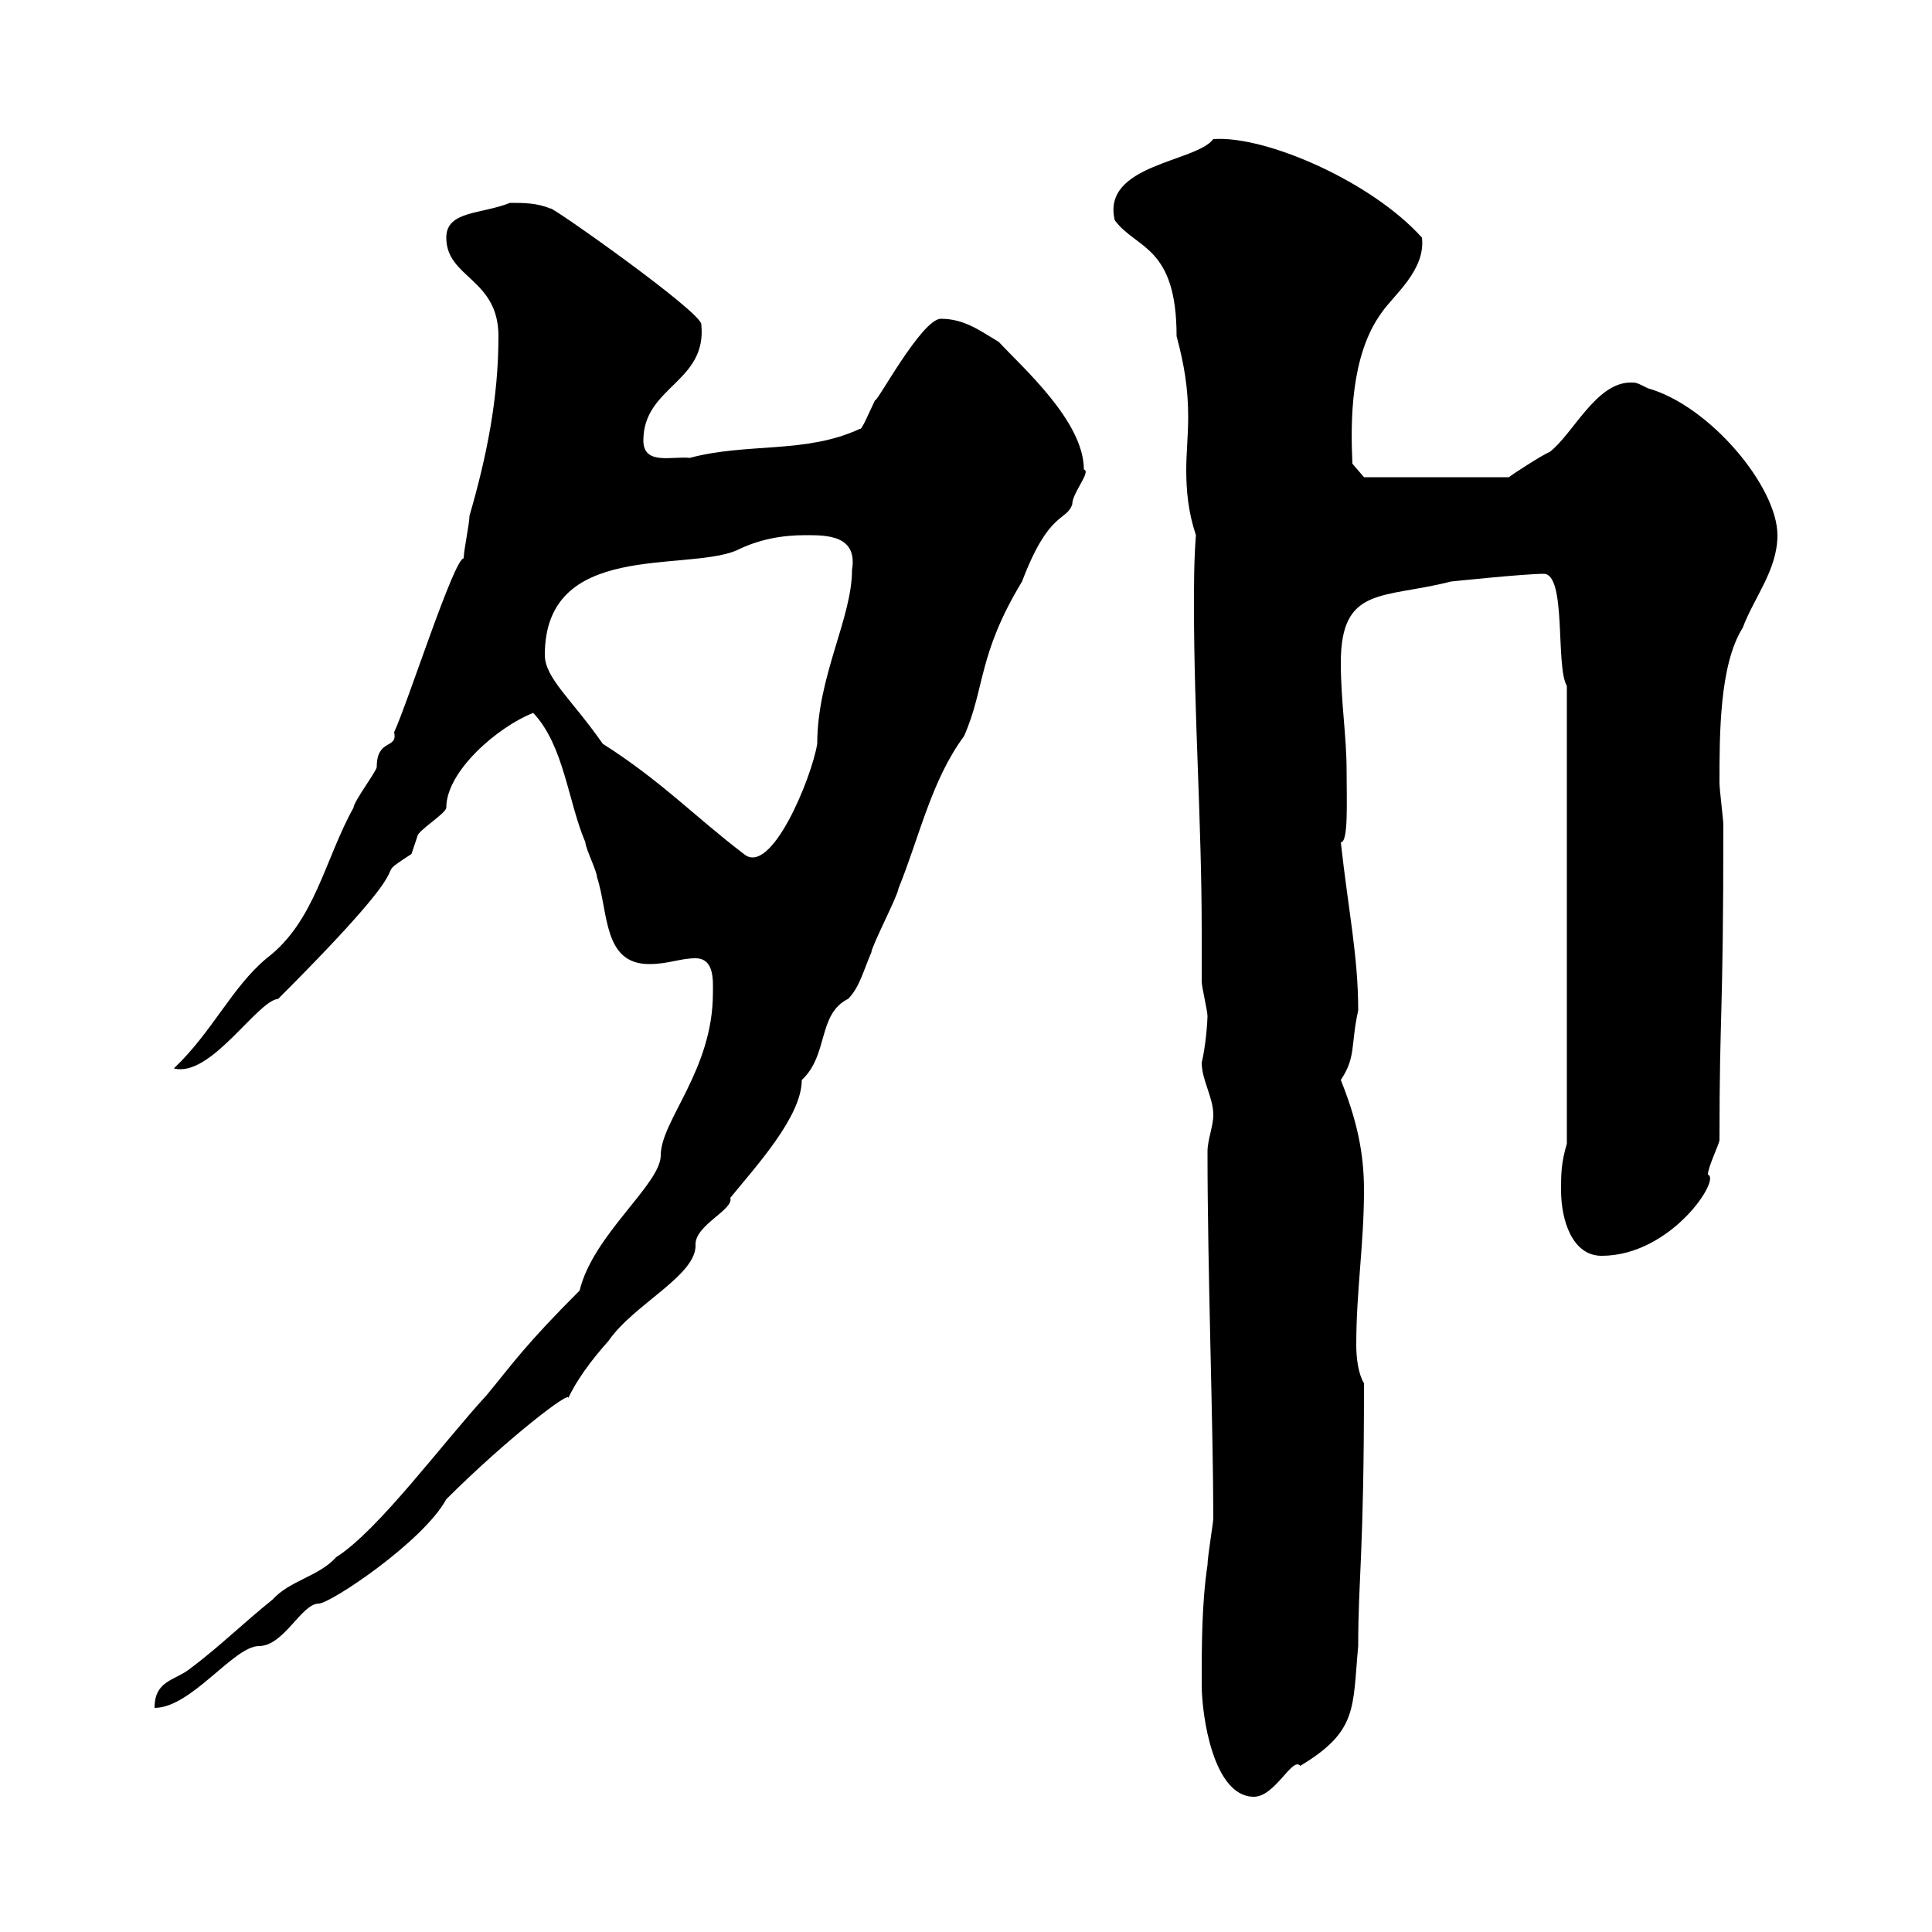 <svg xmlns="http://www.w3.org/2000/svg" xmlns:xlink="http://www.w3.org/1999/xlink" width="300" height="300"><path d="M186.60 261.60C186.60 266.40 188.40 279 194.70 279C198 279 200.70 272.70 201.90 274.20C210.90 268.80 210 265.20 210.90 255.60C210.90 244.80 211.80 241.80 211.80 214.80C210.90 213.30 210.60 210.90 210.60 208.80C210.60 200.40 211.80 193.20 211.80 184.80C211.80 178.80 210.60 173.70 208.20 167.70C210.60 164.10 209.70 162.30 210.90 156.90C210.90 148.50 209.40 141.60 208.20 130.80C209.40 130.80 209.10 124.50 209.10 119.70C209.10 114.30 208.20 108.90 208.20 102.90C208.20 90.90 214.80 93 225.30 90.30C225.30 90.30 236.70 89.10 239.70 89.10C243.30 89.10 241.50 103.50 243.30 106.50L243.30 177.60C242.40 180.60 242.40 182.40 242.40 184.80C242.40 189.60 244.20 195 248.70 195C259.50 195 267.30 183 265.20 182.40C265.20 181.20 267 177.60 267 177C267 156.60 267.60 158.70 267.60 128.10C267.60 127.20 267 122.70 267 121.50C267 114 267 103.20 270.60 97.50C272.40 92.70 276 88.50 276 83.10C276 75.60 265.50 63 255.90 60.30C254.10 59.40 254.10 59.40 253.20 59.40C247.80 59.40 244.20 67.50 240.60 70.20C239.70 70.50 234.60 73.80 234.30 74.10L211.80 74.10L210 72C209.70 65.40 209.70 55.20 214.50 48.60C216.30 45.90 221.40 42 220.80 36.90C213 28.20 196.50 21 188.40 21.60C185.70 25.20 171 25.50 173.10 34.20C176.40 38.70 182.70 38.10 182.70 52.20C183.90 56.70 184.50 60.30 184.50 64.80C184.50 67.50 184.20 70.50 184.20 72.90C184.20 76.20 184.50 79.50 185.70 83.10C185.40 87 185.40 90.60 185.40 94.20C185.40 111 186.60 127.80 186.60 144.60C186.60 147 186.60 150 186.60 152.40C186.60 153.30 187.50 156.90 187.50 157.80C187.50 158.70 187.20 162.60 186.60 165C186.60 167.70 188.40 170.40 188.40 173.10C188.40 174.90 187.50 177 187.50 178.80C187.50 197.40 188.40 221.70 188.40 235.80C188.40 236.40 187.50 241.80 187.50 243C186.60 249 186.60 255.60 186.60 261.60ZM110.70 154.20C110.70 166.20 102.60 174 102.60 179.40C102.60 183.90 92.10 191.70 90 200.40C81.60 208.80 79.80 211.50 75.60 216.60C68.70 224.10 58.80 237.60 52.20 241.80C49.50 244.80 45 245.40 42.30 248.40C37.80 252 34.20 255.60 29.40 259.20C27 261 24 261 24 265.20C29.70 265.20 36.30 255.60 40.20 255.60C44.10 255.60 46.80 249 49.50 249C51.30 249 65.70 239.40 69.30 232.80C78.60 223.50 89.10 215.40 88.20 217.20C89.40 214.50 91.80 211.20 94.50 208.20C98.40 202.50 108.30 198 108 193.20C108 190.20 114 187.80 113.40 186C117.30 181.20 124.50 173.40 124.50 167.70C128.70 163.80 126.90 157.50 131.70 155.10C133.50 153.30 134.10 150.60 135.30 147.90C135.30 147 139.50 138.90 139.50 138C142.80 129.90 144.60 121.20 149.70 114.30C153 106.80 151.80 101.70 158.70 90.30C162.90 79.20 165.60 81 166.50 78.30C166.50 76.50 169.50 73.20 168.30 72.90C168.30 65.40 158.70 57 155.10 53.10C152.10 51.30 149.70 49.50 146.10 49.50C143.10 49.50 135.90 63 135.90 62.10C135 63.90 133.80 66.90 133.50 66.60C125.10 70.50 116.10 68.70 107.10 71.10C104.40 70.80 99.90 72.30 99.90 68.40C99.90 60 109.80 59.40 108.90 50.40C109.20 48.60 84.90 31.50 85.50 32.40C83.40 31.50 81.30 31.50 79.20 31.50C74.70 33.30 69.30 32.70 69.30 36.90C69.30 43.20 77.40 43.20 77.40 52.20C77.40 61.80 75.60 70.80 72.90 80.10C72.90 81.30 72 85.50 72 86.70C70.50 86.70 63.30 109.20 61.20 113.70C61.80 116.40 58.50 114.60 58.50 119.10C58.50 119.70 54.90 124.50 54.90 125.40C50.40 133.50 48.90 143.10 41.40 148.80C36 153.30 33 160.20 27 165.90C32.70 167.40 39.90 155.40 43.20 155.10C68.40 129.90 56.10 137.70 63.90 132.60C63.90 132.60 64.80 129.90 64.80 129.90C64.80 129 69.30 126.30 69.30 125.40C69.30 119.70 77.40 112.80 82.80 110.70C87.60 115.80 88.20 124.50 90.90 130.80C90.90 131.70 92.70 135.30 92.70 136.20C94.50 141.60 93.60 149.70 100.80 149.70C103.80 149.70 105.60 148.80 108 148.80C111 148.80 110.70 152.40 110.70 154.20ZM84.60 101.70C84.60 84 106.20 88.80 114.30 85.50C117.90 83.70 121.50 83.10 125.10 83.10C128.40 83.10 133.20 83.10 132.30 88.50C132.30 96 126.90 105 126.90 115.50C126 120.90 119.70 136.20 115.50 132.60C108 126.90 102.60 121.20 93.60 115.50C88.80 108.60 84.60 105.30 84.60 101.70Z"/></svg>
